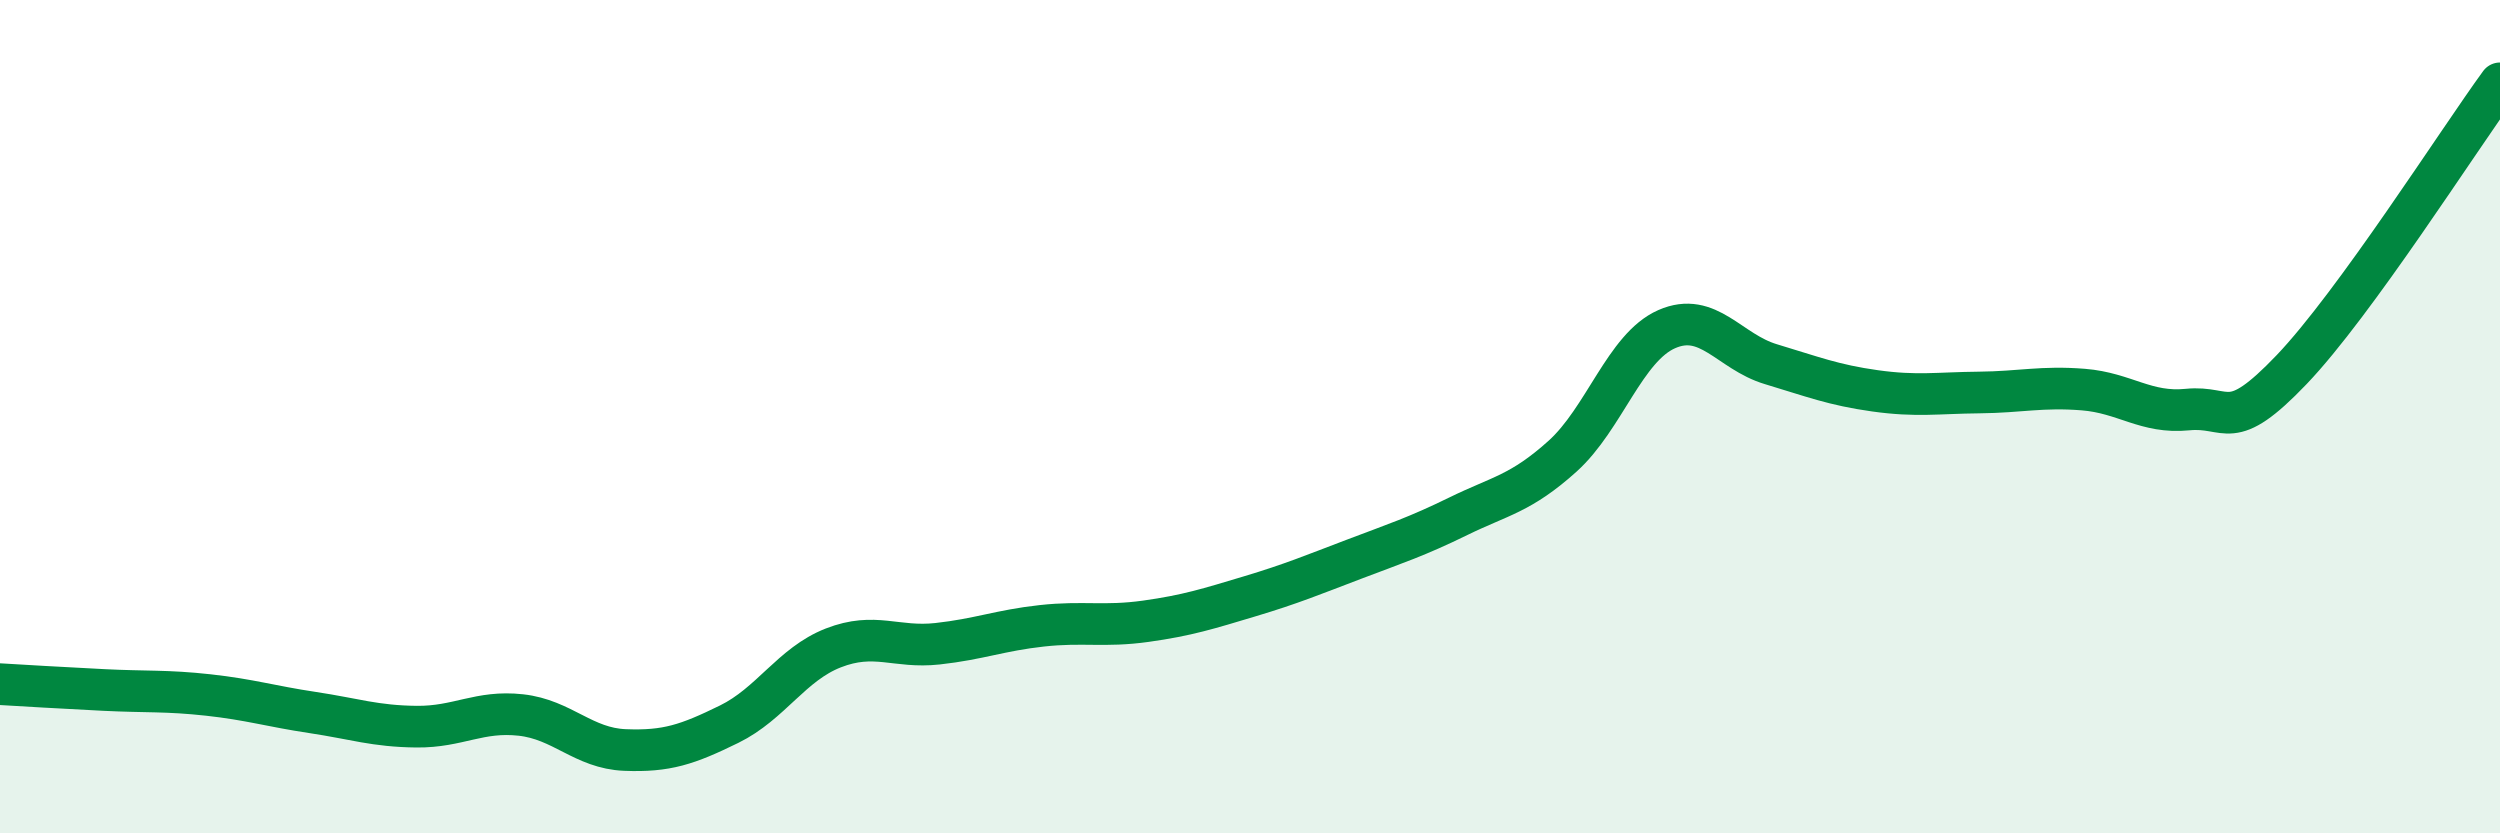 
    <svg width="60" height="20" viewBox="0 0 60 20" xmlns="http://www.w3.org/2000/svg">
      <path
        d="M 0,16.42 C 0.5,16.45 1.5,16.51 2.5,16.56 C 3.5,16.61 4,16.57 5,16.68 C 6,16.79 6.5,16.95 7.5,17.1 C 8.5,17.25 9,17.43 10,17.44 C 11,17.45 11.5,17.05 12.5,17.16 C 13.5,17.27 14,17.96 15,18 C 16,18.04 16.5,17.87 17.5,17.38 C 18.5,16.89 19,15.94 20,15.55 C 21,15.16 21.5,15.56 22.5,15.45 C 23.5,15.34 24,15.13 25,15.02 C 26,14.91 26.5,15.05 27.5,14.91 C 28.5,14.77 29,14.61 30,14.31 C 31,14.01 31.5,13.8 32.5,13.42 C 33.5,13.04 34,12.88 35,12.39 C 36,11.9 36.5,11.85 37.5,10.95 C 38.5,10.05 39,8.34 40,7.9 C 41,7.46 41.5,8.44 42.5,8.74 C 43.5,9.04 44,9.24 45,9.38 C 46,9.52 46.5,9.43 47.5,9.42 C 48.5,9.41 49,9.27 50,9.35 C 51,9.43 51.5,9.93 52.5,9.83 C 53.5,9.73 53.5,10.44 55,8.87 C 56.5,7.3 59,3.37 60,2L60 20L0 20Z"
        fill="#008740"
        opacity="0.1"
        stroke-linecap="round"
        stroke-linejoin="round"
      />
      <path
        d="M 0,16.42 C 0.5,16.45 1.5,16.51 2.5,16.56 C 3.5,16.61 4,16.57 5,16.68 C 6,16.79 6.5,16.95 7.5,17.1 C 8.5,17.25 9,17.43 10,17.44 C 11,17.45 11.5,17.05 12.5,17.16 C 13.5,17.27 14,17.96 15,18 C 16,18.04 16.5,17.87 17.5,17.38 C 18.5,16.89 19,15.94 20,15.55 C 21,15.16 21.5,15.56 22.5,15.45 C 23.5,15.34 24,15.13 25,15.02 C 26,14.91 26.5,15.05 27.5,14.91 C 28.5,14.77 29,14.61 30,14.31 C 31,14.01 31.5,13.8 32.5,13.42 C 33.5,13.04 34,12.88 35,12.39 C 36,11.9 36.5,11.85 37.5,10.95 C 38.5,10.05 39,8.34 40,7.9 C 41,7.46 41.5,8.44 42.5,8.74 C 43.5,9.04 44,9.24 45,9.38 C 46,9.52 46.5,9.43 47.5,9.42 C 48.5,9.41 49,9.27 50,9.35 C 51,9.43 51.5,9.93 52.5,9.83 C 53.5,9.73 53.5,10.44 55,8.87 C 56.5,7.3 59,3.37 60,2"
        stroke="#008740"
        stroke-width="1"
        fill="none"
        stroke-linecap="round"
        stroke-linejoin="round"
      />
    </svg>
  